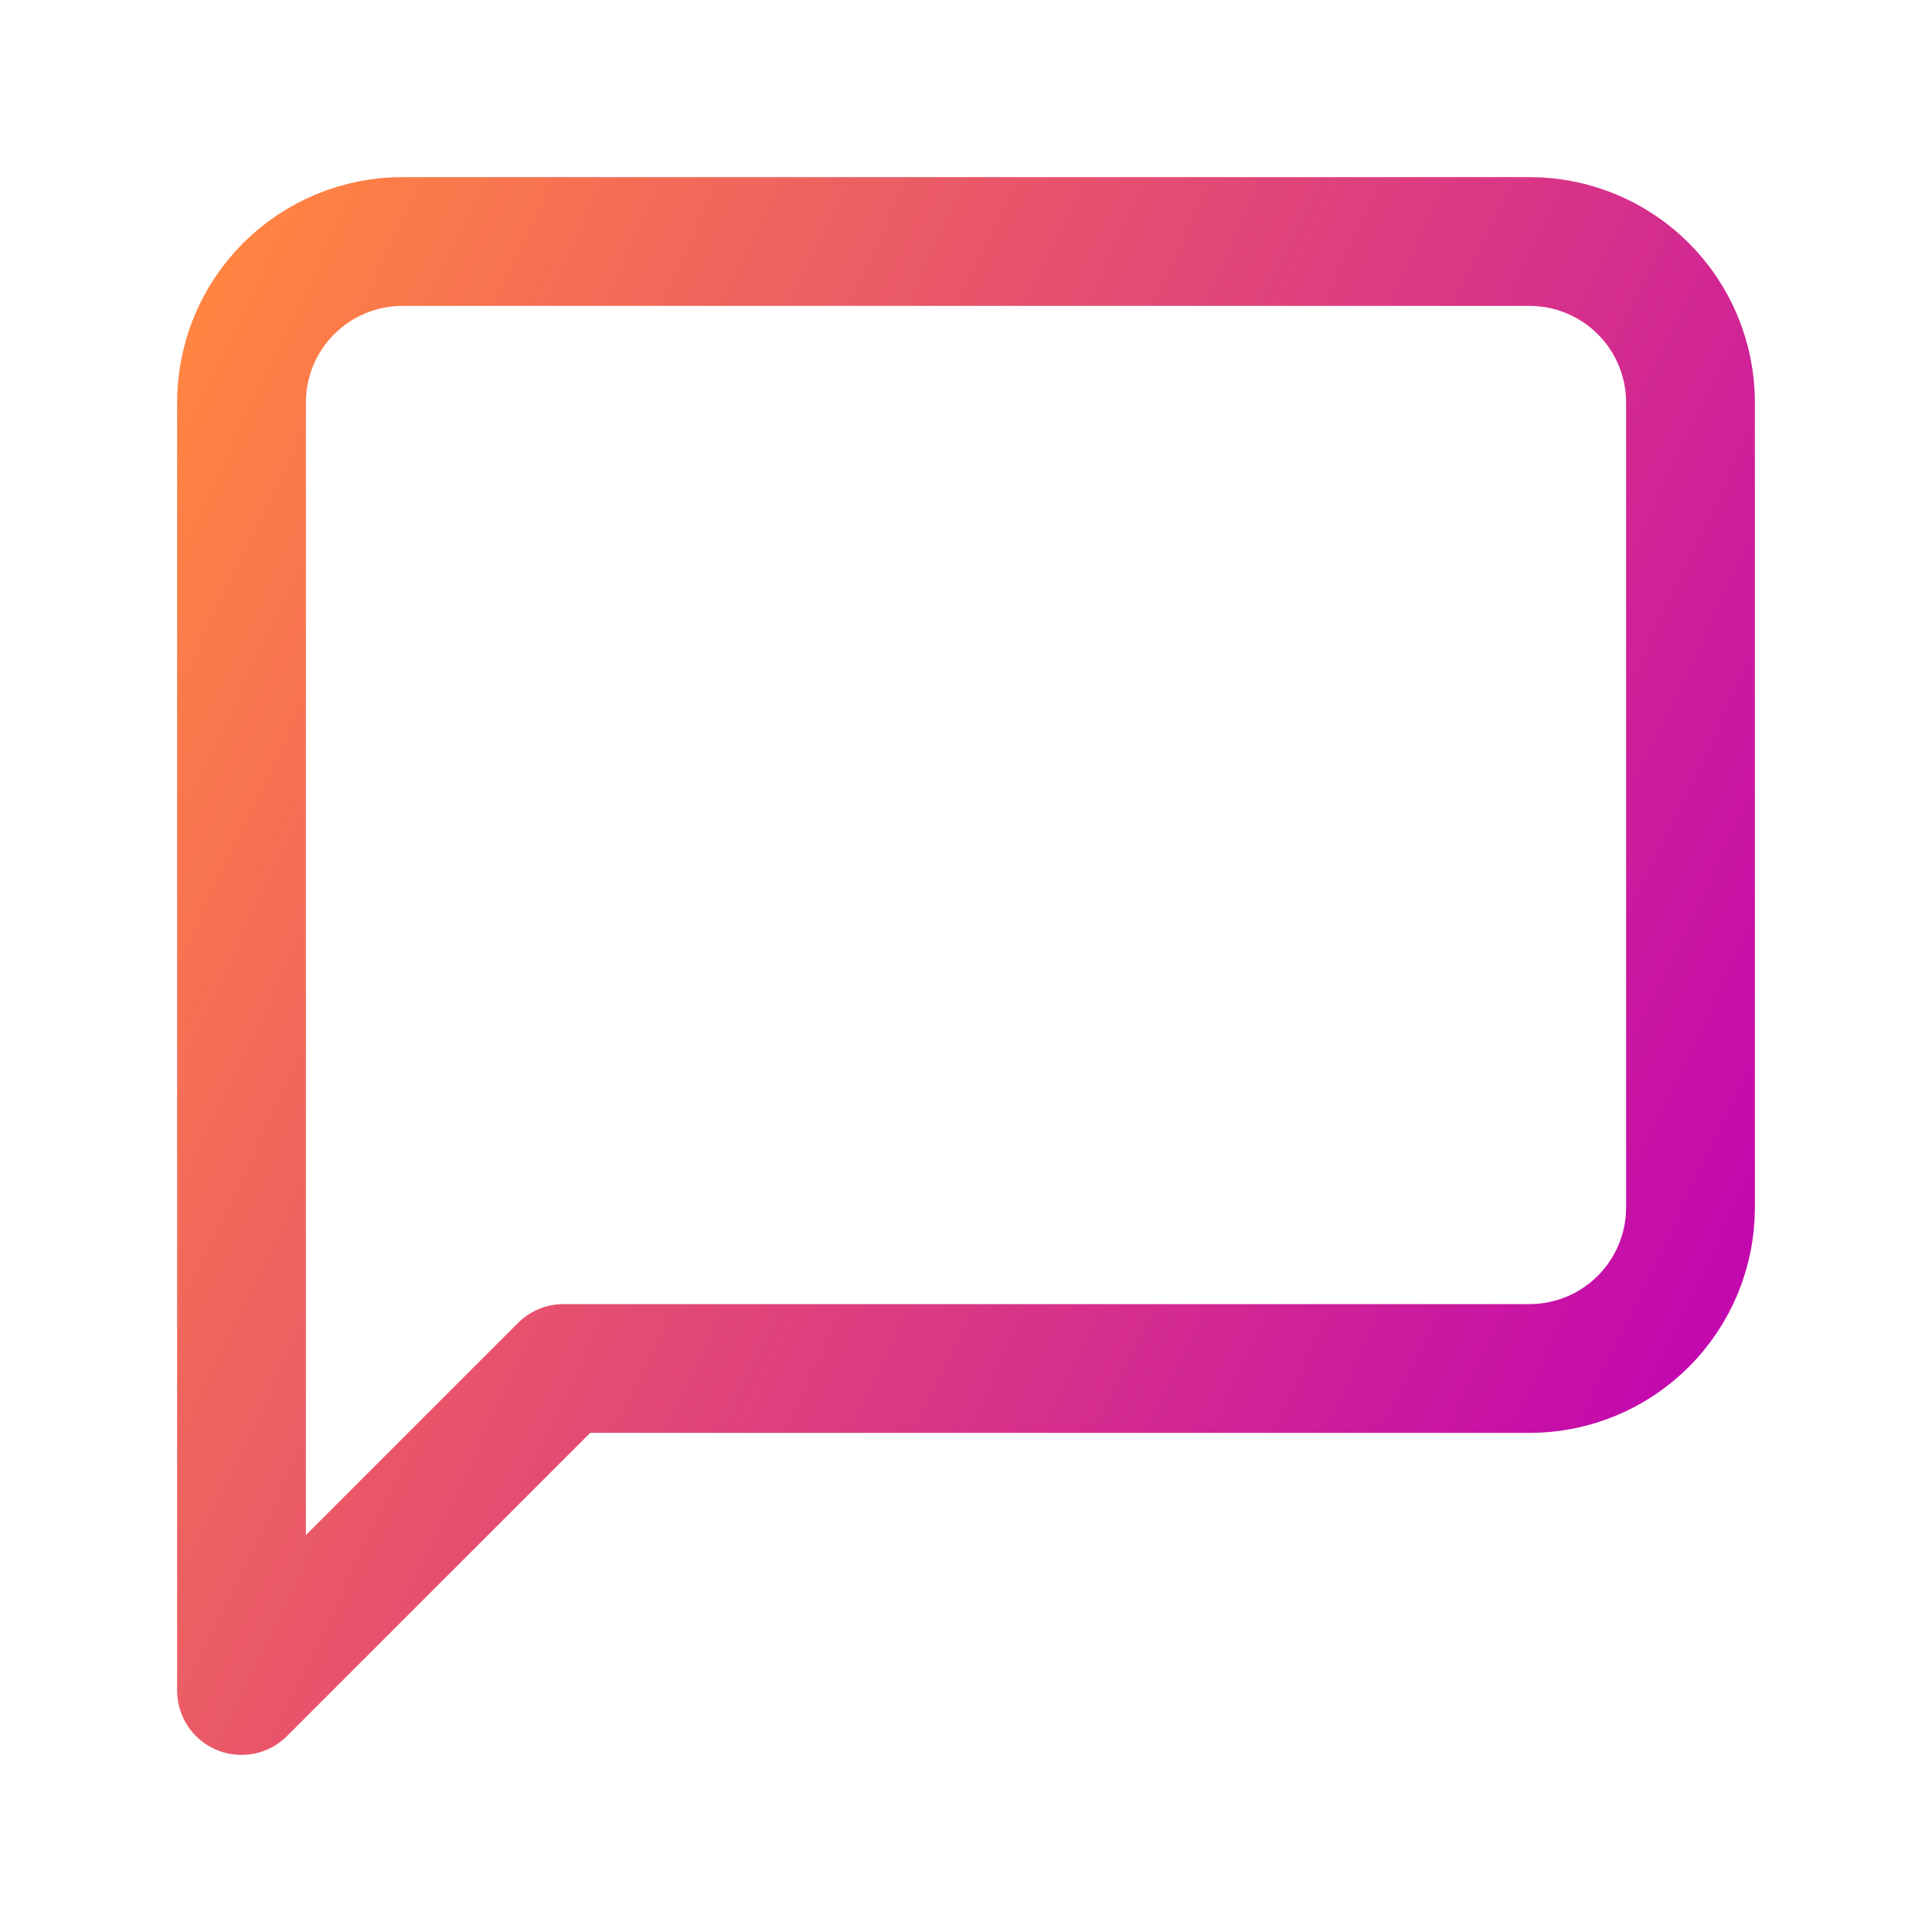 <svg width="60" height="60" viewBox="0 0 60 60" fill="none" xmlns="http://www.w3.org/2000/svg">
<g id="message-square 1">
<path id="Vector" d="M52.5 37.5C52.5 38.826 51.973 40.098 51.035 41.035C50.098 41.973 48.826 42.5 47.5 42.5H17.5L7.5 52.5V12.5C7.5 11.174 8.027 9.902 8.964 8.964C9.902 8.027 11.174 7.5 12.5 7.5H47.5C48.826 7.5 50.098 8.027 51.035 8.964C51.973 9.902 52.5 11.174 52.5 12.5V37.5Z" stroke="url(#paint0_linear_1364_37239)" stroke-width="4" stroke-linecap="round" stroke-linejoin="round"/>
</g>
<defs>
<linearGradient id="paint0_linear_1364_37239" x1="7.5" y1="7.5" x2="61.083" y2="33.111" gradientUnits="userSpaceOnUse">
<stop stop-color="#FF8442"/>
<stop offset="1" stop-color="#BF00B5"/>
<stop offset="1" stop-color="#D9D9D9"/>
</linearGradient>
</defs>
</svg>
